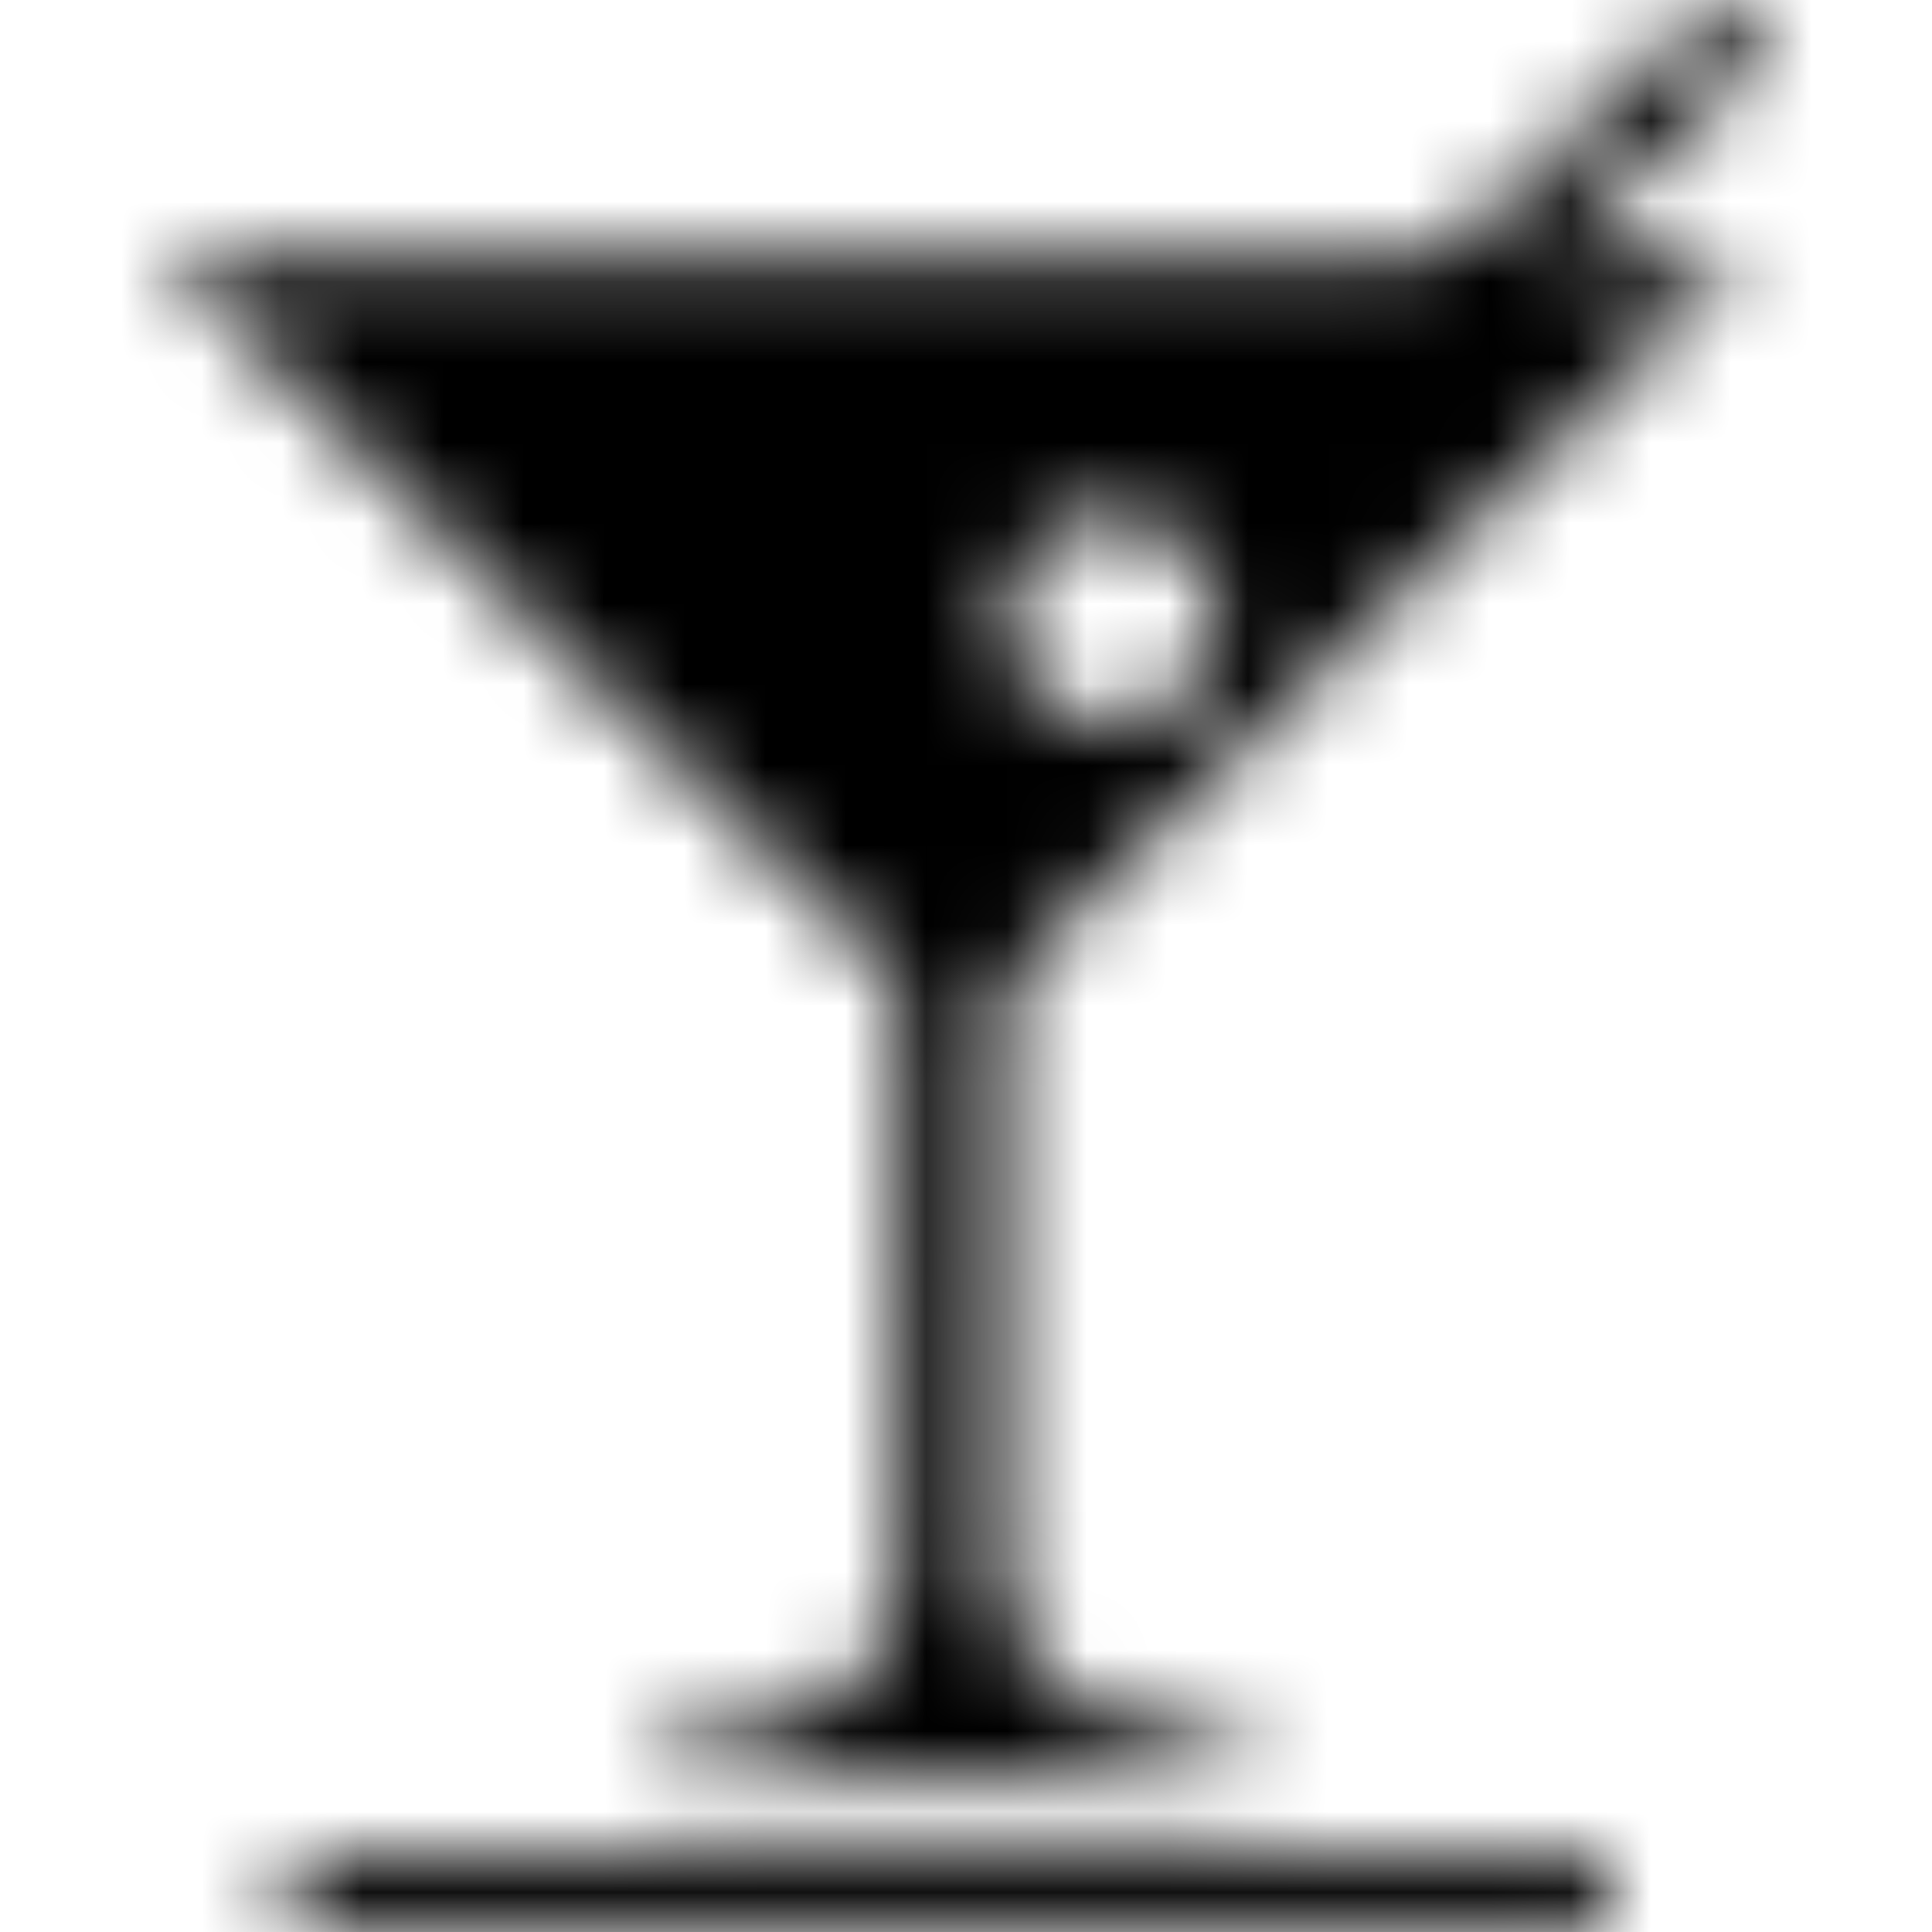 <svg xmlns="http://www.w3.org/2000/svg" xmlns:xlink="http://www.w3.org/1999/xlink" width="24" height="24" viewBox="0 0 24 24">
  <defs>
    <path id="benefits-4-a" d="M12.497,7.679 C12.494,8.396 13.061,8.966 13.791,8.977 C14.503,8.989 15.111,8.404 15.117,7.703 C15.124,6.998 14.54,6.417 13.815,6.407 C13.092,6.397 12.499,6.969 12.497,7.679 Z M15.433,21.544 L15.433,22.145 L8.236,22.145 L8.236,21.542 C8.62,21.52 9.005,21.518 9.384,21.471 C10.473,21.337 11.177,20.551 11.179,19.475 C11.183,17.117 11.183,14.759 11.173,12.401 C11.172,12.275 11.087,12.12 10.992,12.028 C8.077,9.163 5.156,6.305 2.235,3.447 C2.164,3.378 2.079,3.324 2,3.263 C2.012,3.236 2.024,3.209 2.036,3.182 L2.317,3.182 C7.422,3.182 12.526,3.181 17.63,3.186 C17.829,3.187 17.972,3.135 18.116,2.998 C19.125,2.046 20.143,1.102 21.159,0.157 C21.219,0.1 21.28,0.046 21.331,-0 C21.553,0.209 21.768,0.412 22,0.631 C21.103,1.468 20.213,2.299 19.279,3.17 L21.693,3.17 C21.578,3.29 21.514,3.359 21.446,3.425 C18.526,6.283 15.606,9.143 12.682,11.997 C12.546,12.13 12.491,12.261 12.492,12.448 C12.497,14.764 12.495,17.082 12.495,19.399 C12.496,20.604 13.121,21.309 14.35,21.469 C14.704,21.514 15.063,21.519 15.433,21.544 Z M3.624,24 L3.624,23.061 L19.978,23.061 L19.978,24 L3.624,24 Z"/>
  </defs>
  <g fill="none" fill-rule="evenodd">
    <mask id="benefits-4-b" fill="#fff">
      <use xlink:href="#benefits-4-a"/>
    </mask>
    <g fill="#000" mask="url(#benefits-4-b)">
      <rect width="24" height="24"/>
    </g>
  </g>
</svg>
